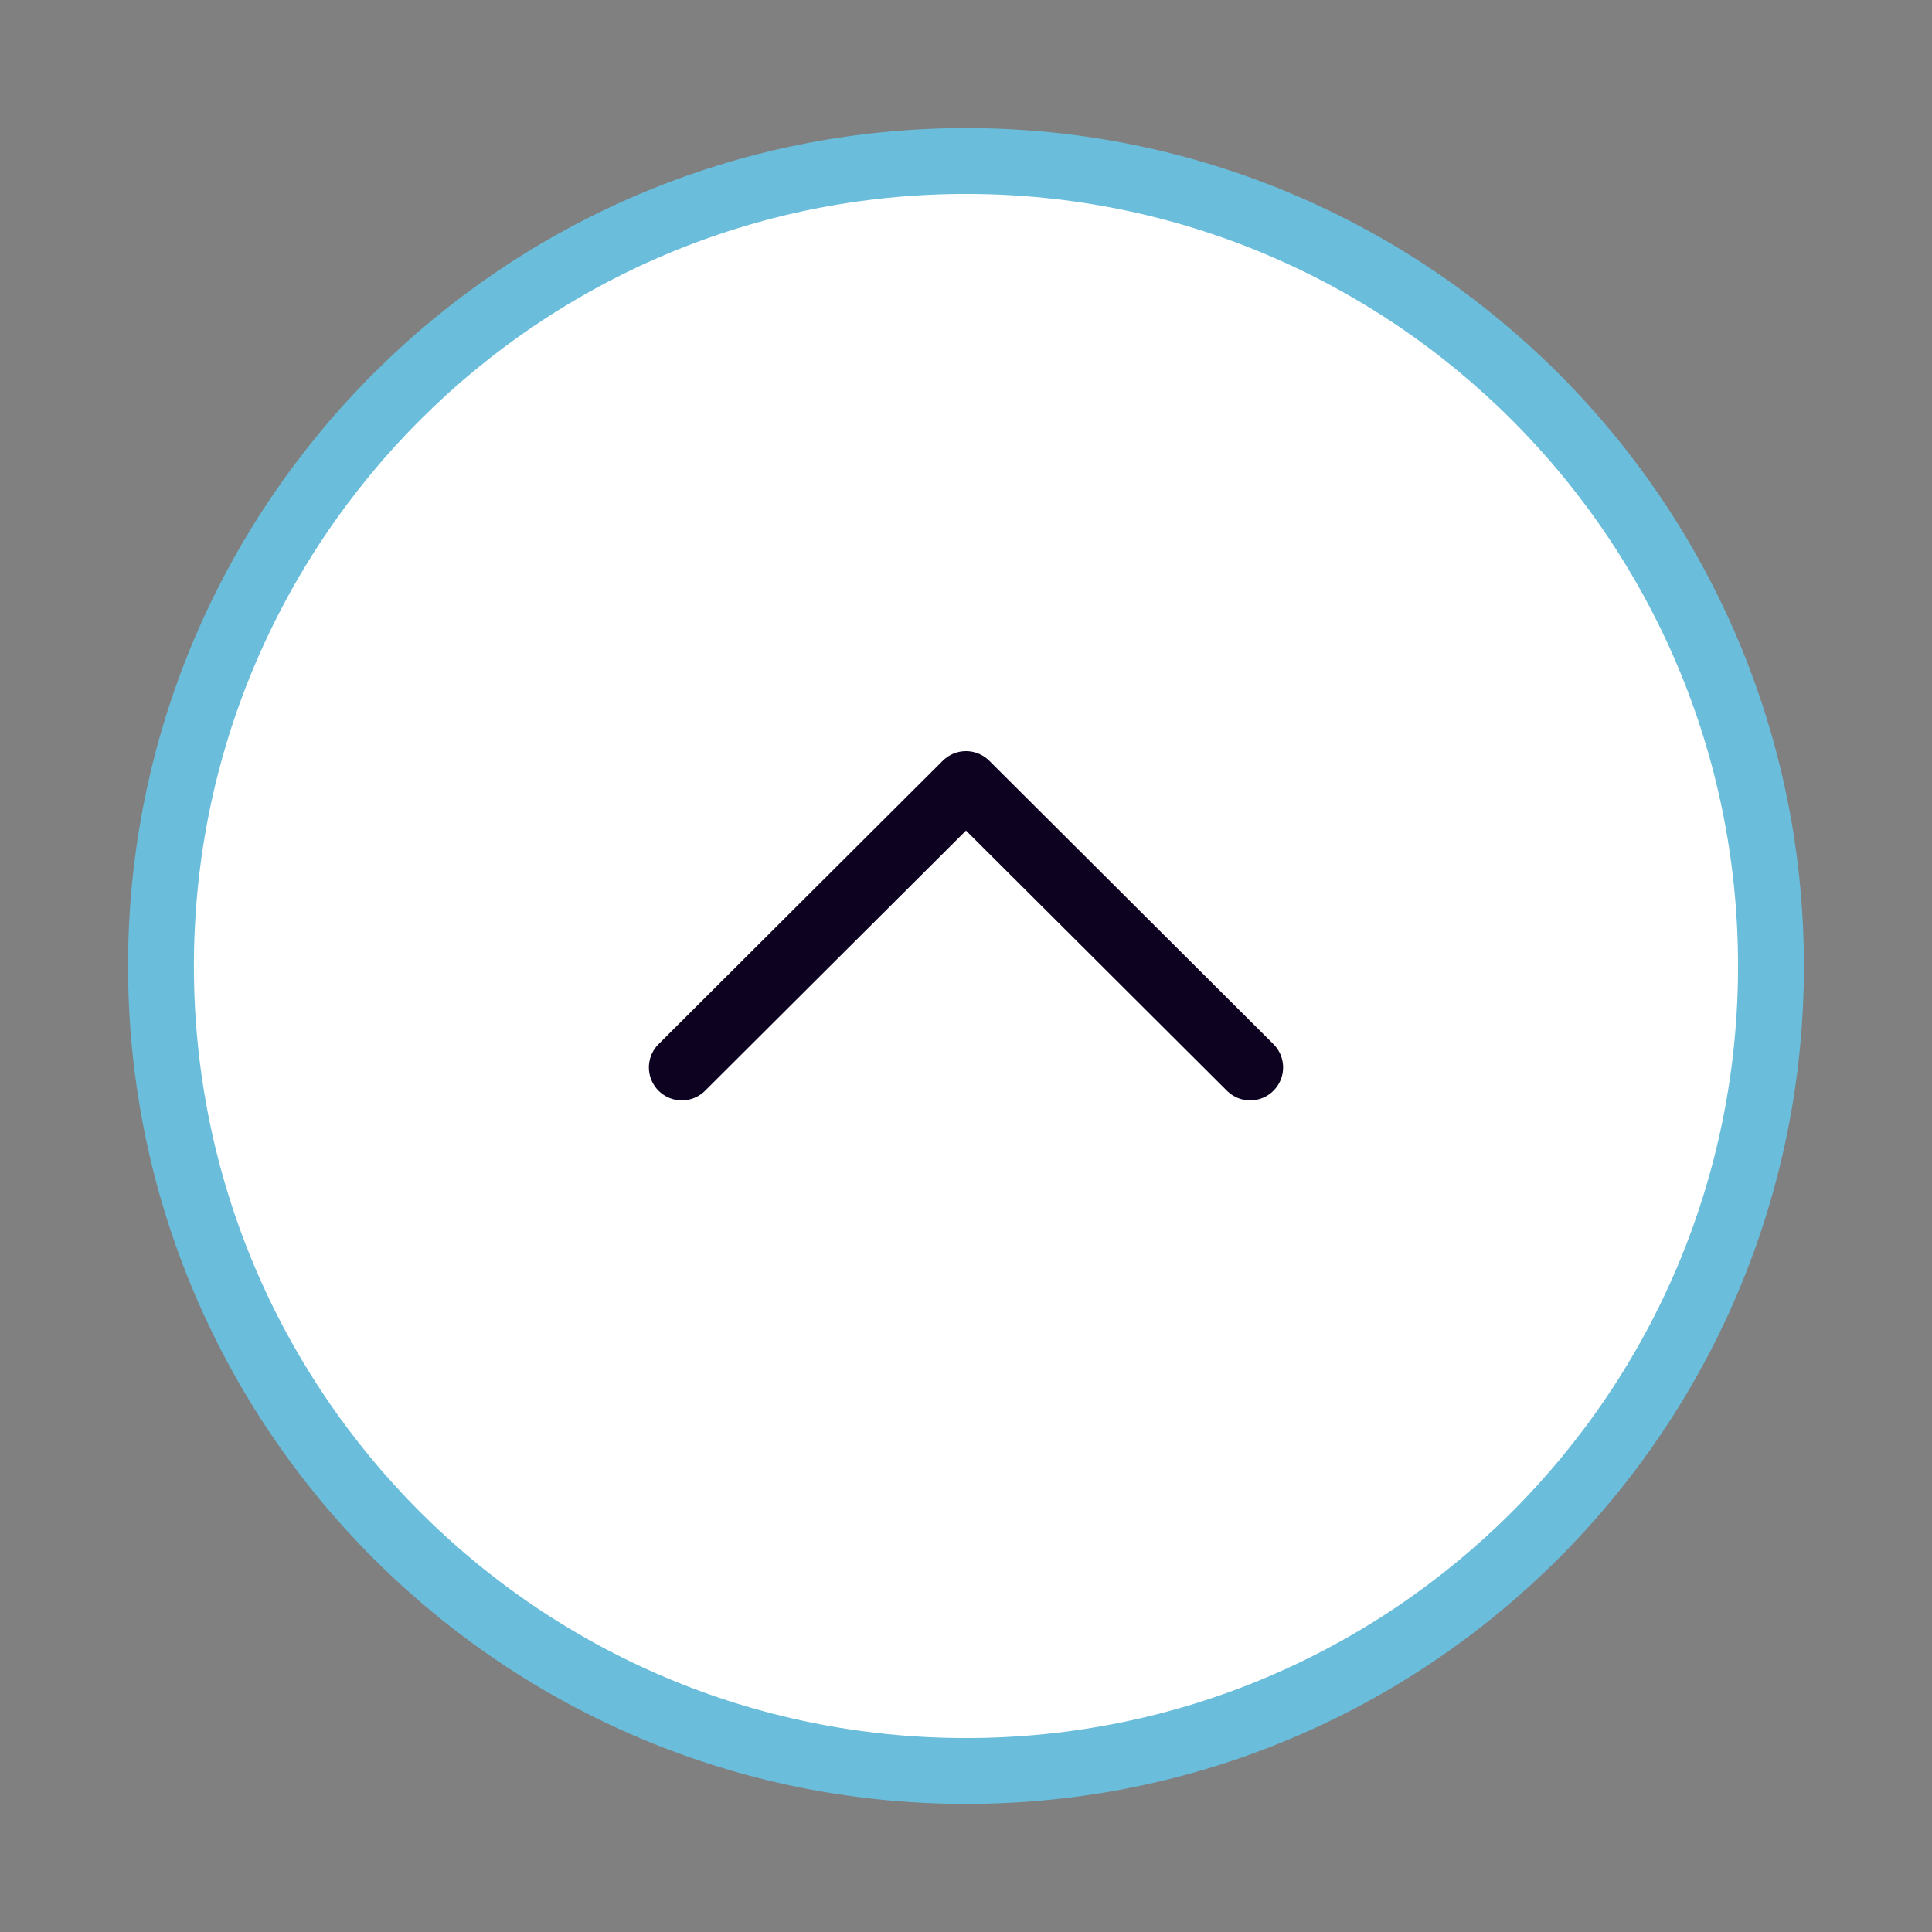 <svg width="44" height="44" viewBox="0 0 44 44" fill="none" xmlns="http://www.w3.org/2000/svg"><rect x="0" y="0" width="44" height="44" fill="#808080" stroke="none"/><path d="M40.333 22c0 10.126-8.208 18.333-18.333 18.333-10.126 0-18.334-8.207-18.334-18.333C3.666 11.874 11.874 3.667 22 3.667c10.125 0 18.333 8.207 18.333 18.333z" fill="#fff" stroke="#6ABDDB" stroke-width="1.5" stroke-miterlimit="10" stroke-linecap="round" stroke-linejoin="round"/><path d="M28.472 24.31L22 17.857l-6.472 6.453" stroke="#0D0321" stroke-width="1.5" stroke-linecap="round" stroke-linejoin="round"/></svg>
